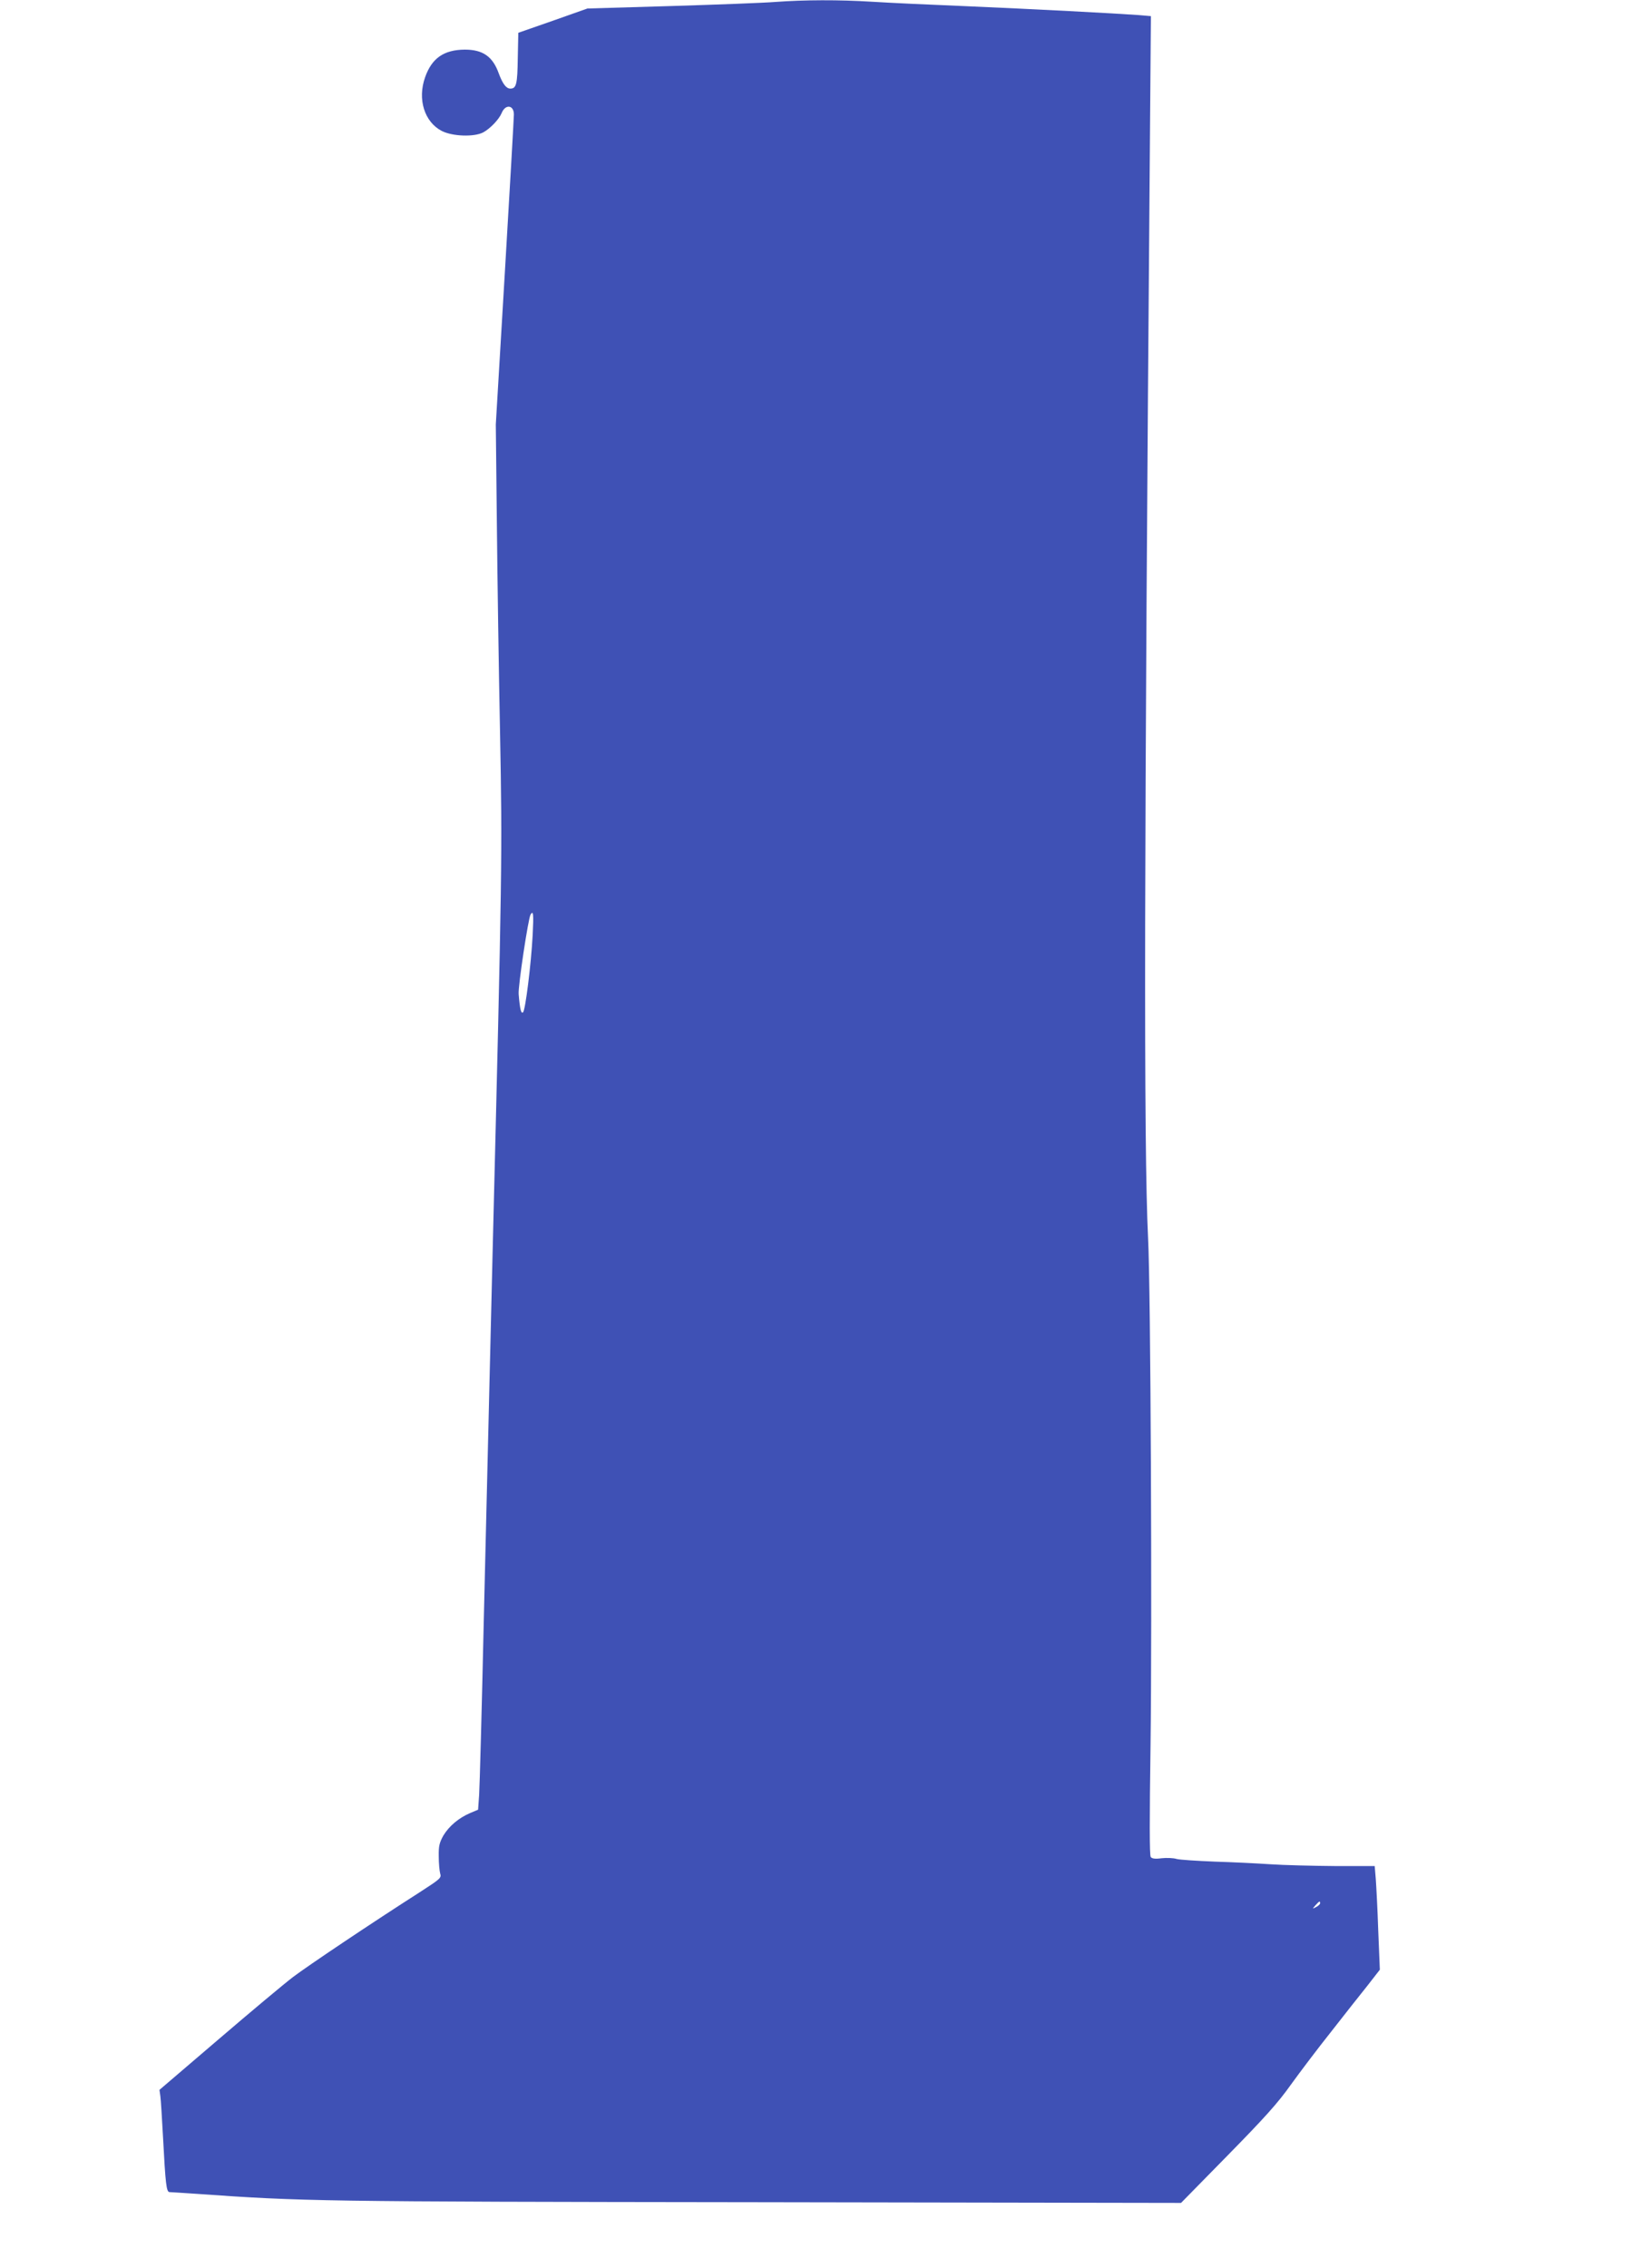 <?xml version="1.0" standalone="no"?>
<!DOCTYPE svg PUBLIC "-//W3C//DTD SVG 20010904//EN"
 "http://www.w3.org/TR/2001/REC-SVG-20010904/DTD/svg10.dtd">
<svg version="1.0" xmlns="http://www.w3.org/2000/svg"
 width="921pt" height="1280pt" viewBox="0 0 921 1280"
 preserveAspectRatio="xMidYMid meet">
<g transform="translate(0,1280) scale(0.1,-0.1)"
fill="#3f51b5" stroke="none">
<path d="M4375 12789 c-60 -5 -324 -15 -585 -23 l-475 -14 -195 -69 -195 -68
-3 -144 c-2 -146 -8 -171 -42 -171 -23 0 -43 26 -65 85 -34 96 -90 135 -192
135 -118 -1 -186 -48 -224 -156 -44 -124 -4 -252 94 -303 61 -31 183 -35 234
-8 39 21 89 73 104 109 21 52 69 46 69 -8 0 -19 -23 -420 -51 -892 l-51 -857
6 -560 c3 -308 11 -841 18 -1185 13 -685 12 -756 -42 -2925 -16 -654 -38
-1593 -50 -2085 -11 -492 -23 -932 -26 -978 l-6 -84 -45 -19 c-65 -28 -119
-74 -151 -127 -22 -40 -27 -58 -26 -117 0 -38 4 -82 8 -97 8 -25 2 -30 -114
-105 -269 -172 -630 -414 -716 -479 -50 -38 -240 -197 -422 -353 l-332 -284 5
-36 c3 -20 9 -124 15 -231 14 -266 19 -310 37 -310 8 0 78 -5 156 -10 593 -42
676 -44 3157 -47 l2395 -4 263 268 c208 212 283 295 356 398 52 72 154 207
228 300 73 94 166 211 205 260 l70 90 -9 220 c-4 121 -11 253 -14 293 l-6 72
-226 0 c-125 1 -288 5 -362 10 -74 5 -216 12 -315 15 -99 4 -196 10 -215 15
-19 6 -57 7 -85 4 -37 -5 -54 -2 -61 7 -7 10 -7 213 -1 634 9 698 1 2570 -14
2860 -25 508 -22 2169 10 6132 l6 762 -70 6 c-121 9 -596 34 -970 50 -198 8
-436 19 -530 25 -192 12 -388 11 -550 -1z m-1369 -5266 c-9 -167 -41 -422 -54
-435 -11 -11 -18 16 -25 102 -4 44 54 427 67 449 16 26 18 4 12 -116z m4444
-5463 c0 -5 -10 -15 -22 -21 -23 -12 -23 -12 -4 10 21 23 26 26 26 11z"/>
</g>
</svg>
